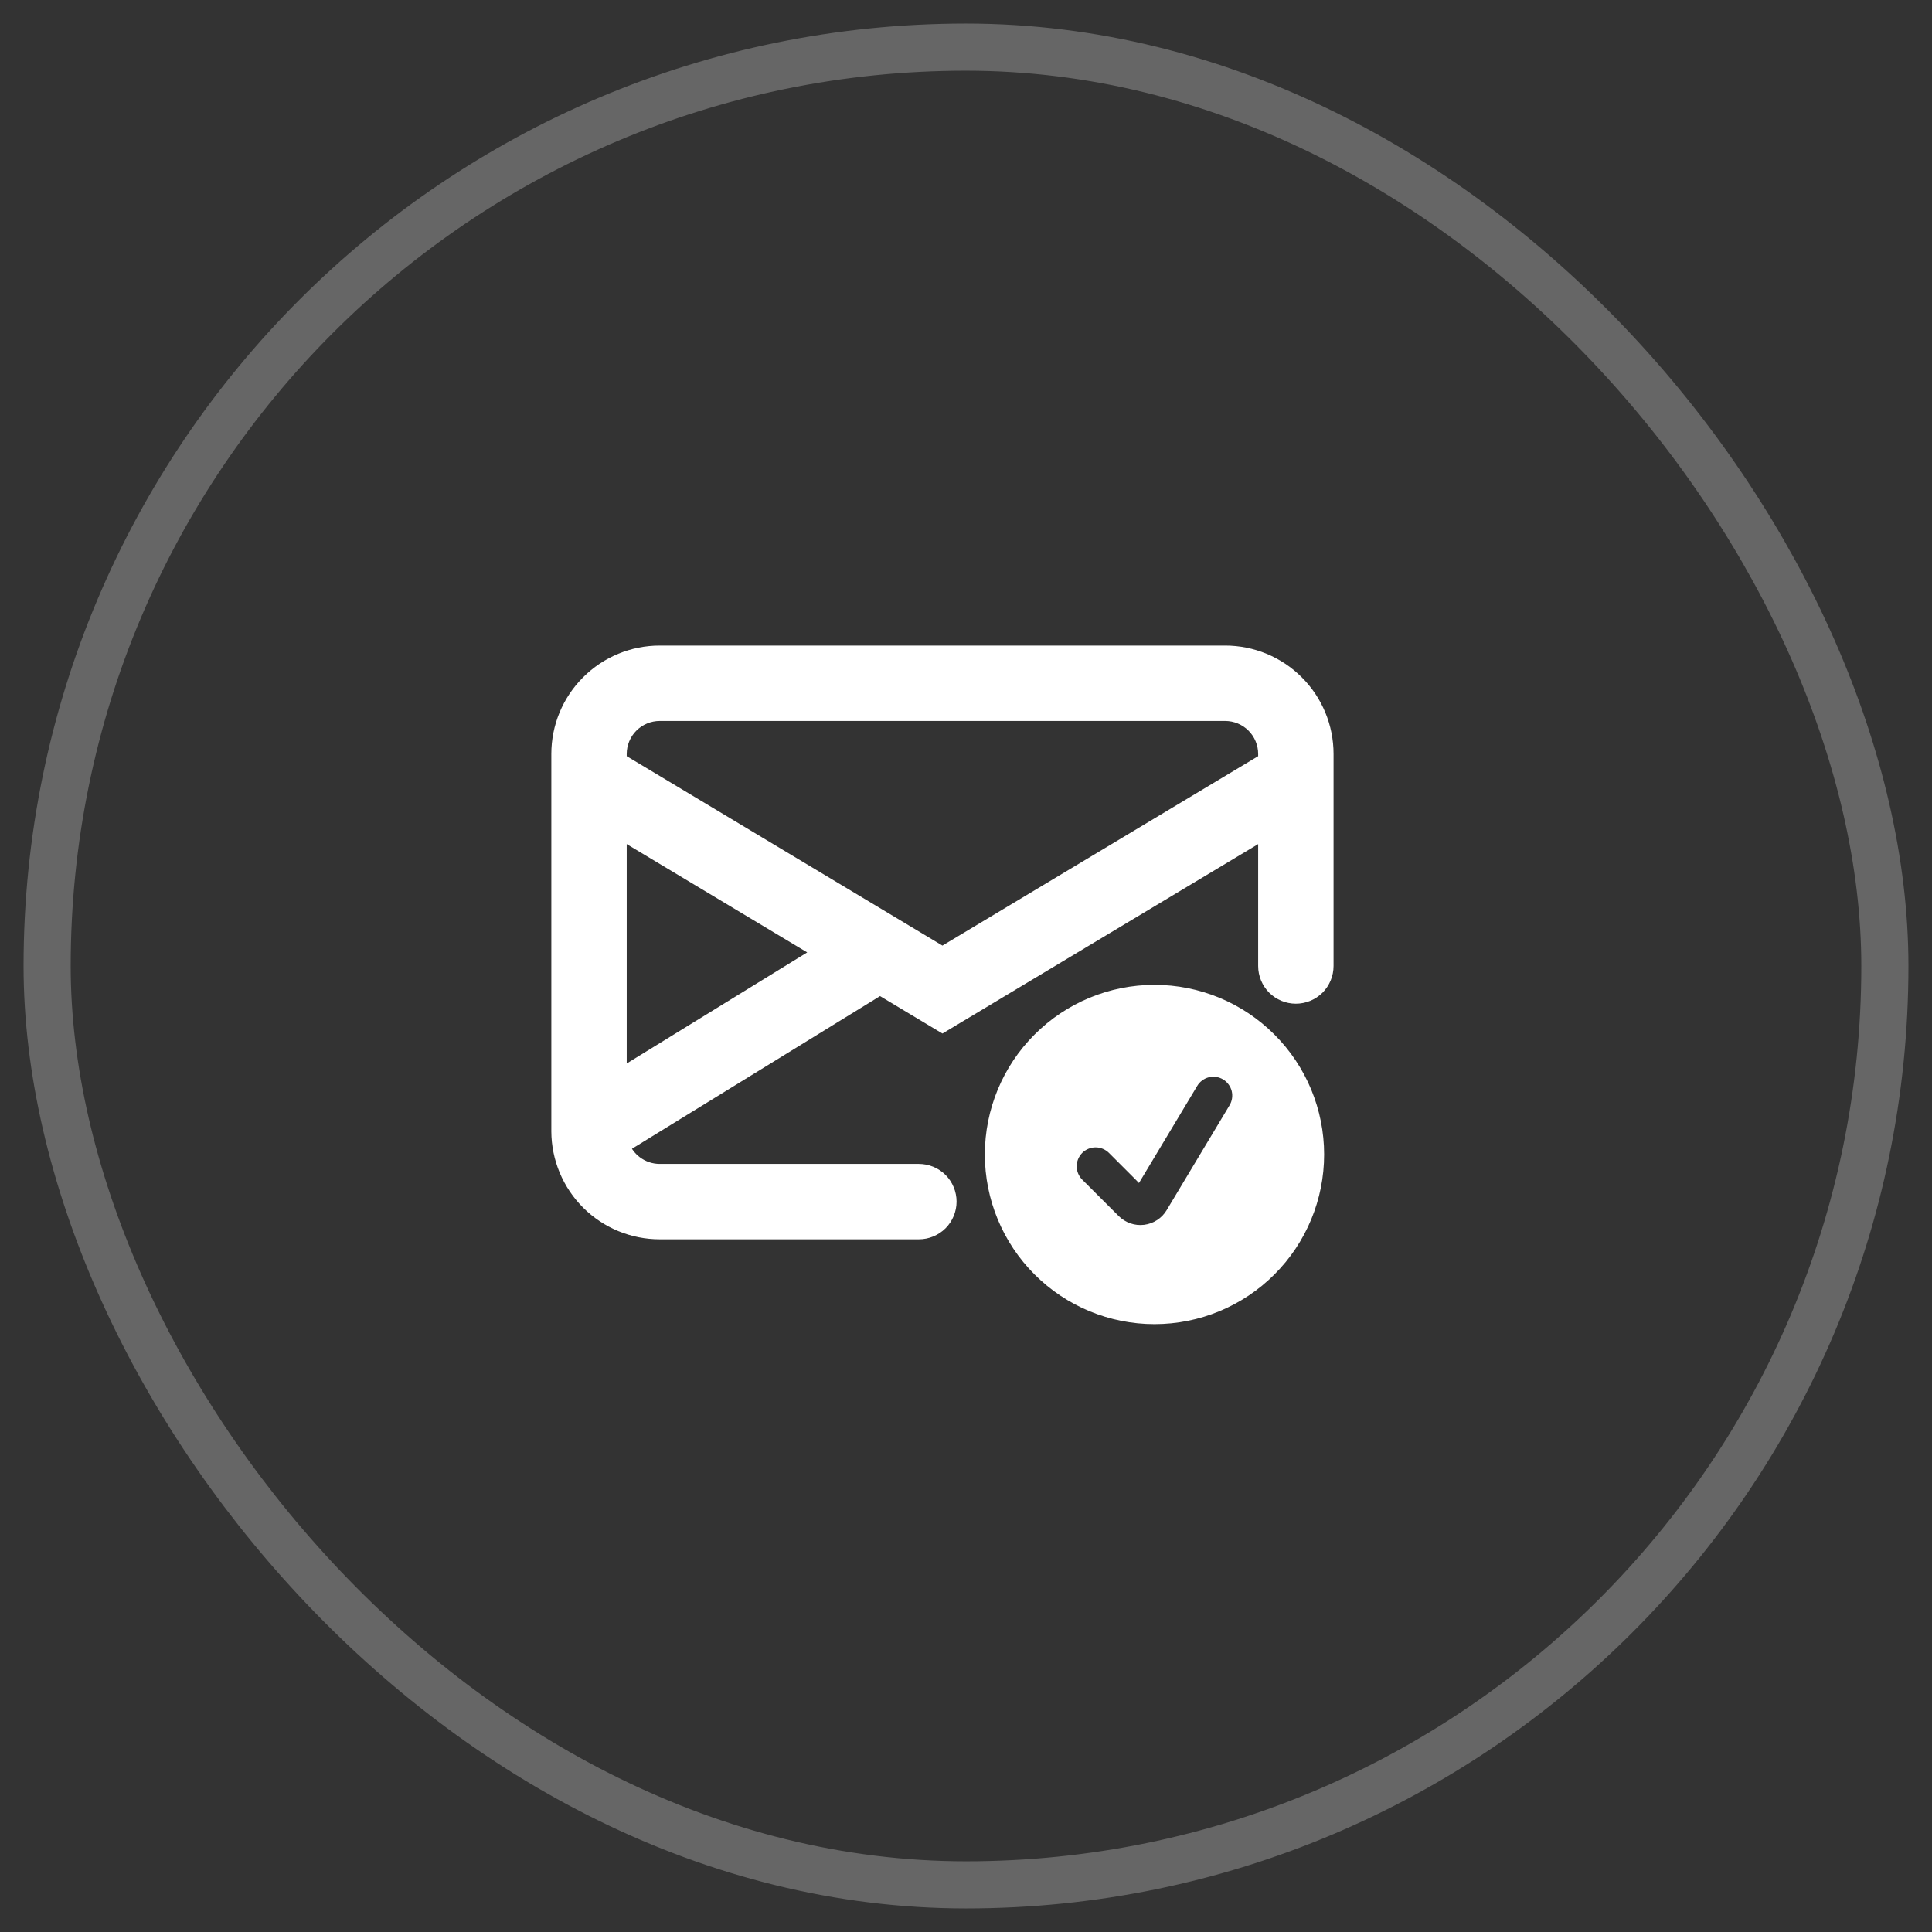 <svg width="41" height="41" viewBox="0 0 41 41" fill="none" xmlns="http://www.w3.org/2000/svg">
<rect x="0" y="0" width="41" height="41" fill="#333333" stroke="none"/>
<rect opacity="0.25" x="1" y="1" width="39" height="39" rx="19.5" stroke="white"/>
<path d="M11.85 24.01L11.85 24.011C11.853 24.579 12.081 25.123 12.483 25.524C12.886 25.925 13.432 26.15 14 26.15H19.5C19.672 26.15 19.838 26.081 19.96 25.96C20.081 25.838 20.15 25.672 20.15 25.5C20.15 25.328 20.081 25.162 19.96 25.04C19.838 24.919 19.672 24.85 19.5 24.85H14H14C13.813 24.85 13.631 24.788 13.482 24.674C13.363 24.583 13.271 24.462 13.214 24.324L18.675 20.963L19.923 21.712L20 21.758L20.077 21.712L26.85 17.648V20.5C26.85 20.672 26.919 20.838 27.04 20.96C27.162 21.081 27.328 21.15 27.5 21.15C27.672 21.15 27.838 21.081 27.96 20.96C28.081 20.838 28.15 20.672 28.15 20.5V16C28.15 15.43 27.924 14.883 27.52 14.48C27.117 14.076 26.57 13.85 26 13.85H14C13.43 13.85 12.883 14.076 12.48 14.48C12.076 14.883 11.85 15.43 11.85 16L11.85 24.01ZM13.15 17.648L17.419 20.21L13.15 22.837V17.648ZM13.15 16.132V16C13.15 15.775 13.24 15.558 13.399 15.399C13.558 15.24 13.775 15.15 14 15.15H26C26.225 15.15 26.442 15.24 26.601 15.399C26.76 15.558 26.85 15.775 26.85 16V16.132L20 20.242L13.15 16.132Z" fill="white" stroke="white" stroke-width="0.3"/>
<path d="M25.981 22.864L25.981 22.864C26.032 22.894 26.076 22.934 26.111 22.982C26.147 23.029 26.172 23.083 26.187 23.14C26.201 23.198 26.204 23.258 26.195 23.316C26.187 23.374 26.166 23.431 26.136 23.481L24.801 25.707C24.801 25.707 24.801 25.707 24.801 25.707C24.746 25.799 24.672 25.876 24.582 25.934C24.493 25.992 24.392 26.029 24.286 26.042C24.18 26.055 24.073 26.044 23.973 26.009C23.872 25.974 23.781 25.917 23.705 25.842L23.705 25.842L22.931 25.069C22.847 24.984 22.799 24.869 22.799 24.75C22.799 24.631 22.847 24.516 22.931 24.431C23.016 24.347 23.131 24.299 23.25 24.299C23.369 24.299 23.484 24.347 23.569 24.431L24.116 24.978L24.161 25.024L24.194 24.969L25.364 23.019L25.364 23.019C25.394 22.968 25.434 22.924 25.482 22.889C25.529 22.853 25.583 22.828 25.64 22.813C25.698 22.799 25.758 22.796 25.816 22.805C25.874 22.813 25.931 22.834 25.981 22.864ZM27.01 27.01C27.676 26.345 28.05 25.442 28.05 24.5C28.05 23.558 27.676 22.655 27.01 21.99C26.345 21.324 25.442 20.95 24.5 20.95C23.558 20.95 22.655 21.324 21.99 21.99C21.324 22.655 20.95 23.558 20.95 24.5C20.95 25.442 21.324 26.345 21.99 27.01C22.655 27.676 23.558 28.05 24.5 28.05C25.442 28.05 26.345 27.676 27.01 27.01Z" fill="white" stroke="white" stroke-width="0.1"/>
</svg>
